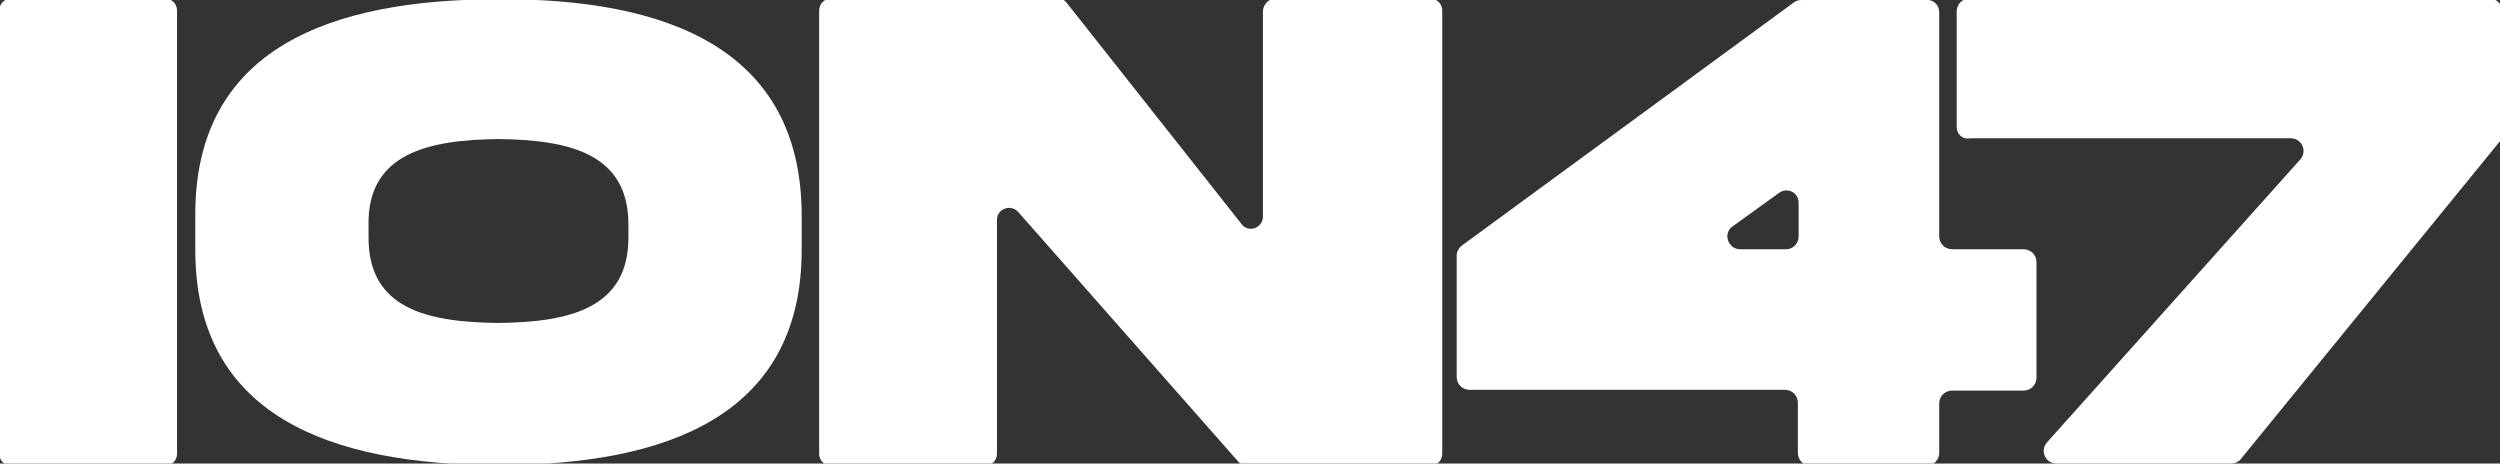 <svg version="1.2" baseProfile="tiny-ps" xmlns="http://www.w3.org/2000/svg" viewBox="0 0 329 61" width="329" height="61">
	<rect x="0" y="0" width="329" height="61" fill="#333333" stroke="none"/>
	<title>logo-svg</title>
	<style>
		tspan { white-space:pre }
		.shp0 { fill: #fff } 
	</style>
	<g id="Layer">
		<g id="Layer">
			<path id="Layer" fill-rule="evenodd" class="shp0" d="M255.2 1.6L255.2 31.1C255.2 32 255.9 32.8 256.9 32.8L266.3 32.8C267.2 32.8 268 33.5 268 34.5L268 49.7C268 50.6 267.3 51.4 266.3 51.4L256.9 51.4C256 51.4 255.2 52.1 255.2 53.1L255.2 59.6C255.2 60.5 254.5 61.3 253.5 61.3L238.3 61.3C237.4 61.3 236.6 60.6 236.6 59.6L236.6 53C236.6 52.1 235.9 51.3 234.9 51.3L193.4 51.3C192.5 51.3 191.7 50.6 191.7 49.6L191.7 33.6C191.7 33.1 192 32.6 192.4 32.3L236.1 0.3C236.4 0.1 236.7 0 237.1 0L253.4 0C254.5 -0.1 255.2 0.7 255.2 1.6ZM236.7 31.1L236.7 26.7C236.7 25.3 235.2 24.6 234.1 25.4L228 29.8C226.7 30.7 227.4 32.8 229 32.8L235.1 32.8C235.9 32.8 236.7 32.1 236.7 31.1Z" />
			<path id="Layer" class="shp0" d="M257.5 16.7L257.5 1.5C257.5 0.6 258.2 -0.2 259.2 -0.2L327.6 -0.2C328.5 -0.2 329.3 0.5 329.3 1.5L329.3 17.7C329.3 18.1 329.2 18.5 328.9 18.7L294.9 60.4C294.6 60.8 294.1 61 293.6 61L270.6 61C269.2 61 268.4 59.3 269.4 58.2L302.7 21C303.7 19.9 302.9 18.2 301.5 18.2L259.3 18.2C258.2 18.4 257.5 17.6 257.5 16.7Z" />
			<path id="Layer" class="shp0" d="M23.3 1.4L23.3 59.7C23.3 60.6 22.6 61.3 21.7 61.3L1.5 61.3C0.6 61.3 -0.1 60.6 -0.1 59.7L-0.1 1.4C-0.1 0.5 0.6 -0.2 1.5 -0.2L21.7 -0.2C22.6 -0.2 23.3 0.5 23.3 1.4Z" />
			<path id="Layer" fill-rule="evenodd" class="shp0" d="M105.5 28.4L105.5 32.7C105.6 54.8 87.6 61.2 65.6 61.2C43.6 61.2 25.6 54.8 25.7 32.7L25.7 28.4C25.6 6.3 43.6 -0.1 65.6 -0.1C87.6 -0.2 105.5 6.3 105.5 28.4ZM82.7 29.7C82.8 20.2 74.9 18.4 65.6 18.3C56.3 18.4 48.3 20.2 48.5 29.7L48.5 31.1C48.4 40.7 56.3 42.4 65.6 42.5C74.9 42.4 82.8 40.6 82.7 31.1L82.7 29.7Z" />
			<path id="Layer" class="shp0" d="M167.9 -0.2L188.2 -0.2C189.1 -0.2 189.8 0.5 189.8 1.4L189.8 59.7C189.8 60.6 189.1 61.3 188.2 61.3L164.2 61.3C163.7 61.3 163.3 61.1 163 60.8L134 27.9C133 26.8 131.2 27.5 131.2 28.9L131.2 59.7C131.2 60.6 130.5 61.3 129.6 61.3L109.4 61.3C108.5 61.3 107.8 60.6 107.8 59.7L107.8 1.4C107.8 0.5 108.5 -0.2 109.4 -0.2L139.2 -0.2C139.7 -0.2 140.1 0 140.4 0.4L163.4 29.5C164.3 30.7 166.2 30 166.2 28.5L166.2 1.4C166.3 0.5 167 -0.2 167.9 -0.2Z" />
		</g>
	</g>
</svg>